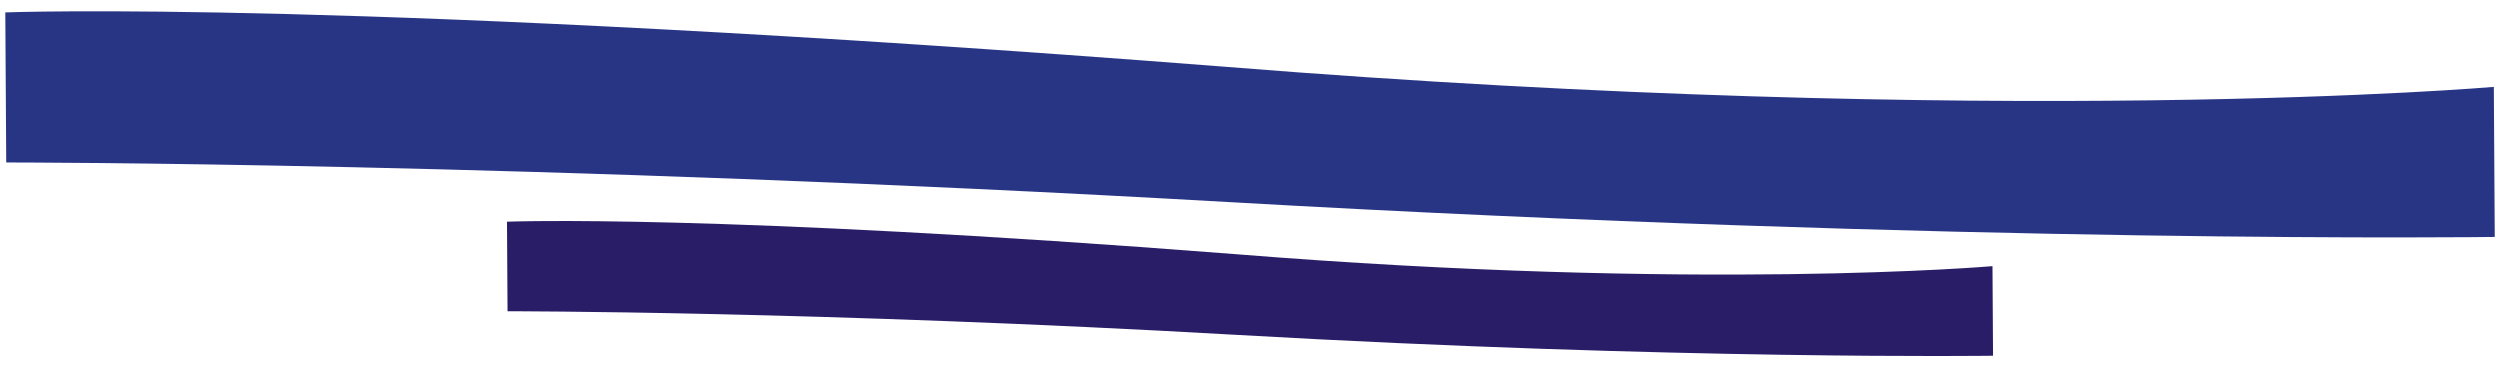 <?xml version="1.0" encoding="UTF-8"?> <svg xmlns="http://www.w3.org/2000/svg" width="147.248" height="21.472" viewBox="0 0 147.248 21.472"><g id="Groupe_2860" data-name="Groupe 2860" transform="translate(-936.412 -2533.721)"><g id="Groupe_2730" data-name="Groupe 2730" transform="translate(936.75 2533.721) rotate(2)"><path id="Tracé_2247" data-name="Tracé 2247" d="M72.436,9.381c43.535.966,74.563-.55,74.563-.55L146.636,0S117.911,3.512,71.815,1.419C20.364-.788,0,.732,0,.732L.363,9.563s30.788-1.1,72.074-.181" transform="translate(0 0)" fill="#283585"></path></g><g id="Groupe_2731" data-name="Groupe 2731" transform="translate(966.289 2546.342) rotate(2)"><path id="Tracé_2247-2" data-name="Tracé 2247" d="M43.24,5.6c25.987.576,44.509-.328,44.509-.328L87.532,0S70.385,2.1,42.869.847C12.156-.471,0,.437,0,.437L.216,5.708S18.595,5.053,43.24,5.6" transform="translate(0 0)" fill="#281d66"></path></g></g></svg> 